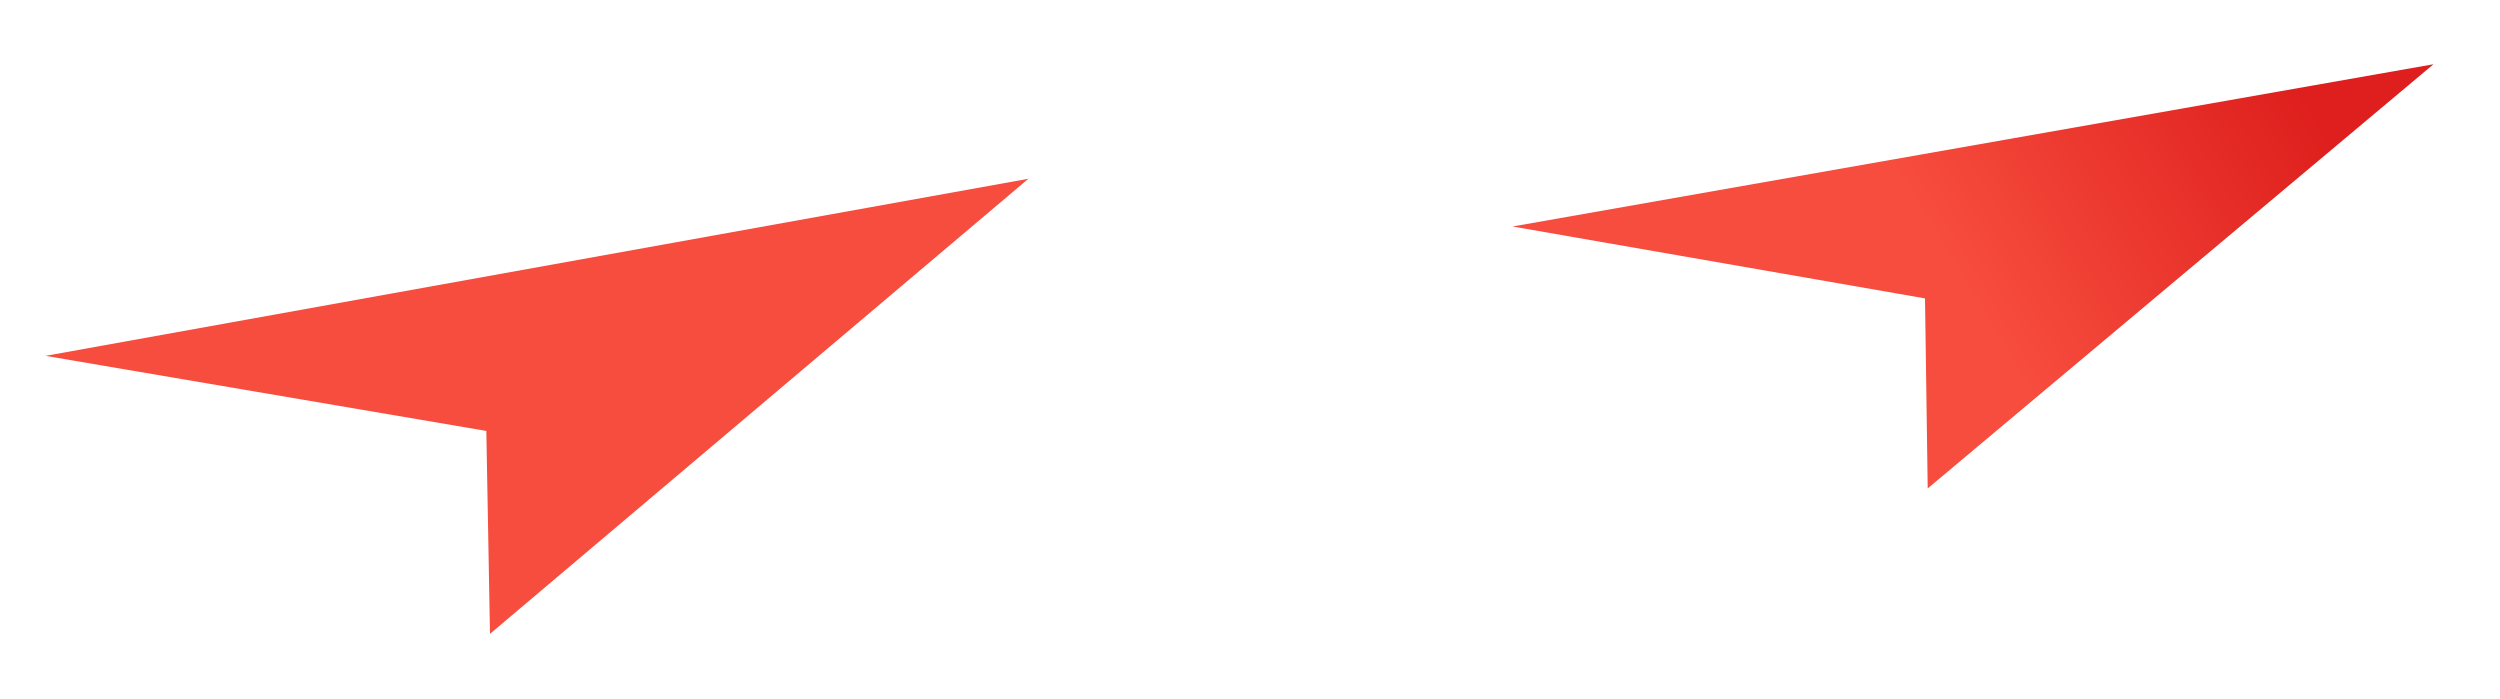 <svg width="934" height="261" viewBox="0 0 934 261" fill="none" xmlns="http://www.w3.org/2000/svg">
<g filter="url(#filter0_d_12119_30233)">
<path d="M17 128.947L181.691 157L183.063 232.811L384.213 62.786L17 128.947Z" fill="url(#paint0_linear_12119_30233)"/>
<path d="M565.075 80.619L719.18 107.483L720.191 178.473L909.152 20L565.075 80.619Z" fill="url(#paint1_linear_12119_30233)"/>
</g>
<defs>
<filter id="filter0_d_12119_30233" x="-7" y="0" width="940.152" height="260.812" filterUnits="userSpaceOnUse" color-interpolation-filters="sRGB">
<feFlood flood-opacity="0" result="BackgroundImageFix"/>
<feColorMatrix in="SourceAlpha" type="matrix" values="0 0 0 0 0 0 0 0 0 0 0 0 0 0 0 0 0 0 127 0" result="hardAlpha"/>
<feOffset dy="4"/>
<feGaussianBlur stdDeviation="12"/>
<feComposite in2="hardAlpha" operator="out"/>
<feColorMatrix type="matrix" values="0 0 0 0 0.792 0 0 0 0 0.156 0 0 0 0 0.148 0 0 0 0.24 0"/>
<feBlend mode="normal" in2="BackgroundImageFix" result="effect1_dropShadow_12119_30233"/>
<feBlend mode="normal" in="SourceGraphic" in2="effect1_dropShadow_12119_30233" result="shape"/>
</filter>
<linearGradient id="paint0_linear_12119_30233" x1="852.91" y1="16.98" x2="726.945" y2="92.164" gradientUnits="userSpaceOnUse">
<stop stop-color="#DE1F1D"/>
<stop offset="1" stop-color="#F74D3E"/>
</linearGradient>
<linearGradient id="paint1_linear_12119_30233" x1="852.91" y1="16.98" x2="726.945" y2="92.164" gradientUnits="userSpaceOnUse">
<stop stop-color="#DE1F1D"/>
<stop offset="1" stop-color="#F74D3E"/>
</linearGradient>
</defs>
</svg>
